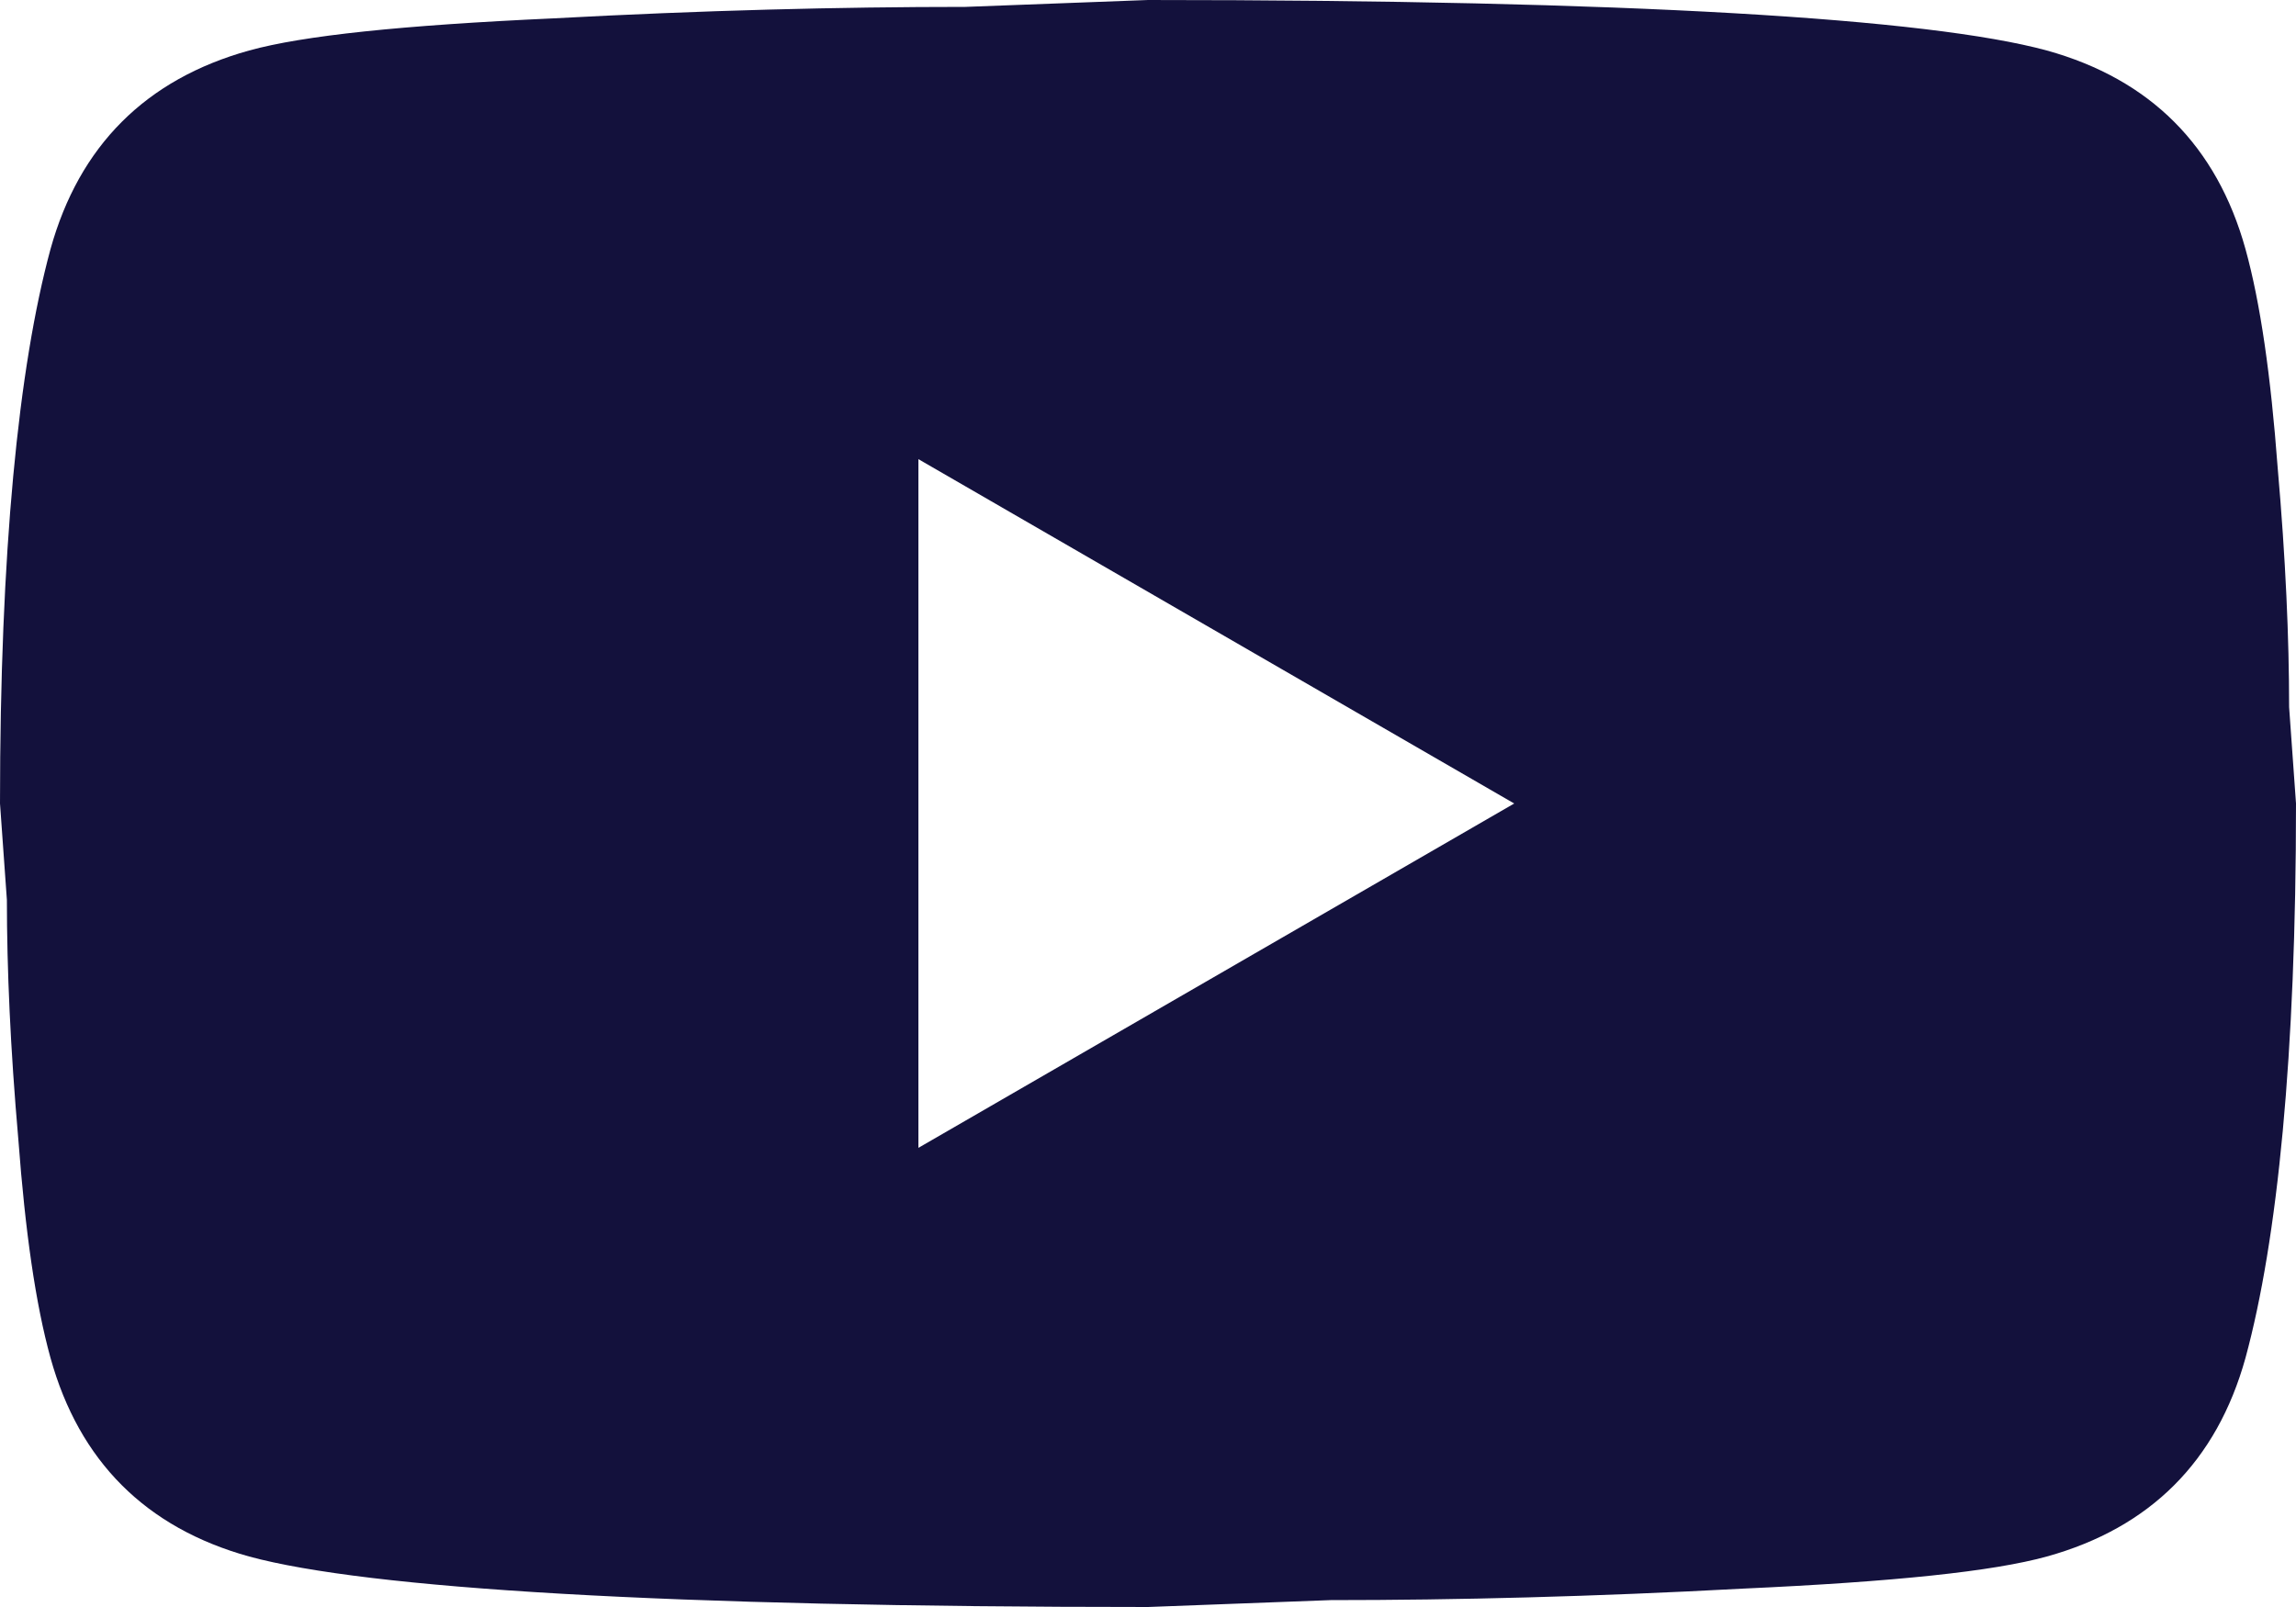 <svg width="40" height="28" viewBox="0 0 40 28" fill="none" xmlns="http://www.w3.org/2000/svg">
<path d="M16 20L26.38 14L16 8V20ZM39.12 4.34C39.38 5.28 39.56 6.54 39.68 8.14C39.82 9.74 39.88 11.12 39.88 12.32L40 14C40 18.38 39.68 21.6 39.12 23.66C38.62 25.46 37.46 26.62 35.66 27.12C34.72 27.38 33 27.56 30.36 27.68C27.76 27.82 25.38 27.88 23.18 27.88L20 28C11.62 28 6.4 27.68 4.34 27.12C2.54 26.62 1.38 25.46 0.88 23.66C0.62 22.72 0.44 21.46 0.32 19.86C0.18 18.26 0.12 16.88 0.12 15.68L0 14C0 9.62 0.32 6.4 0.88 4.34C1.38 2.54 2.54 1.38 4.34 0.88C5.28 0.62 7 0.44 9.64 0.32C12.24 0.18 14.62 0.12 16.82 0.12L20 0C28.38 0 33.6 0.32 35.66 0.88C37.46 1.38 38.62 2.54 39.12 4.34Z" fill="#13113C"/>
</svg>
